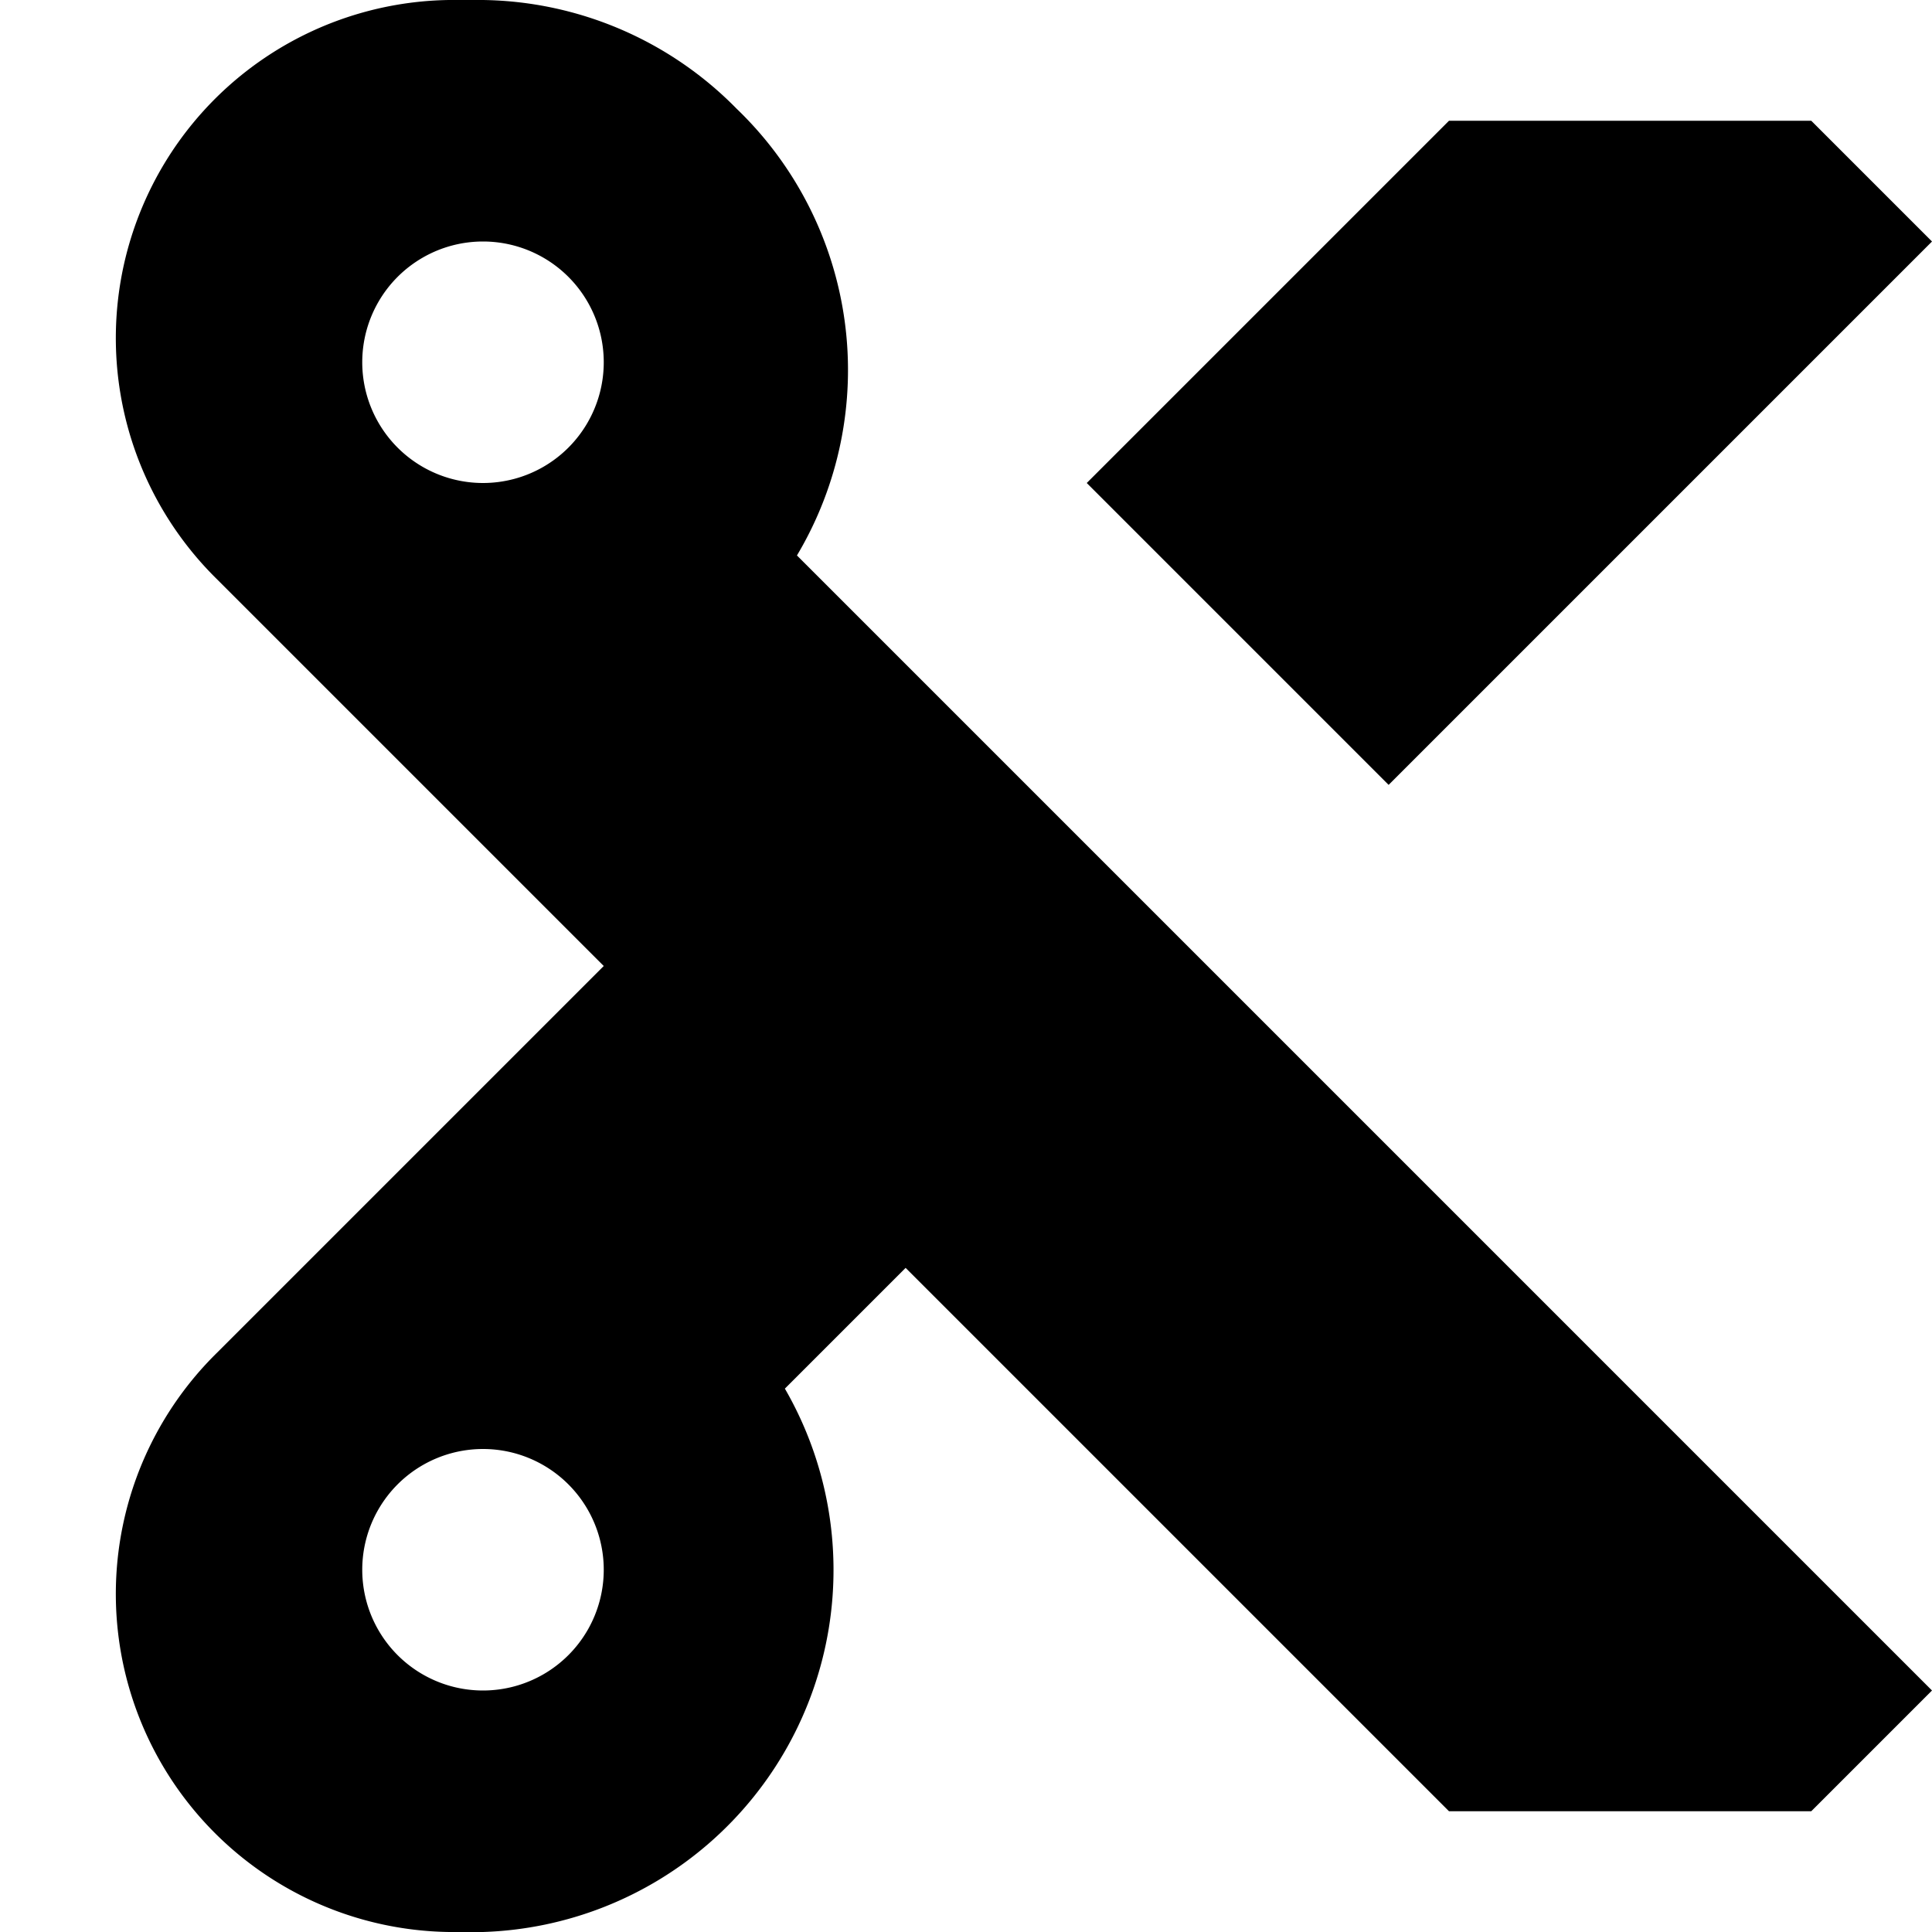 <svg xmlns="http://www.w3.org/2000/svg" fill="none" viewBox="0 0 16 16"><path fill="currentColor" fill-rule="evenodd" d="M6.1.9a3 3 0 0 1 .5 3.7L16 14l-1 1h-3l-4.5-4.5-1 1A3 3 0 0 1 4 16h-.2a2.8 2.8 0 0 1-2-4.8L5 8 1.8 4.8a2.8 2.8 0 0 1 2-4.8H4a3 3 0 0 1 2.1.9ZM3 3a1 1 0 1 0 2 0 1 1 0 0 0-2 0Zm1 9a1 1 0 1 0 0 2 1 1 0 0 0 0-2Z" clip-rule="evenodd"/><path fill="currentColor" d="M12 1 9 4l2.5 2.5L16 2l-1-1h-3Z"/></svg>